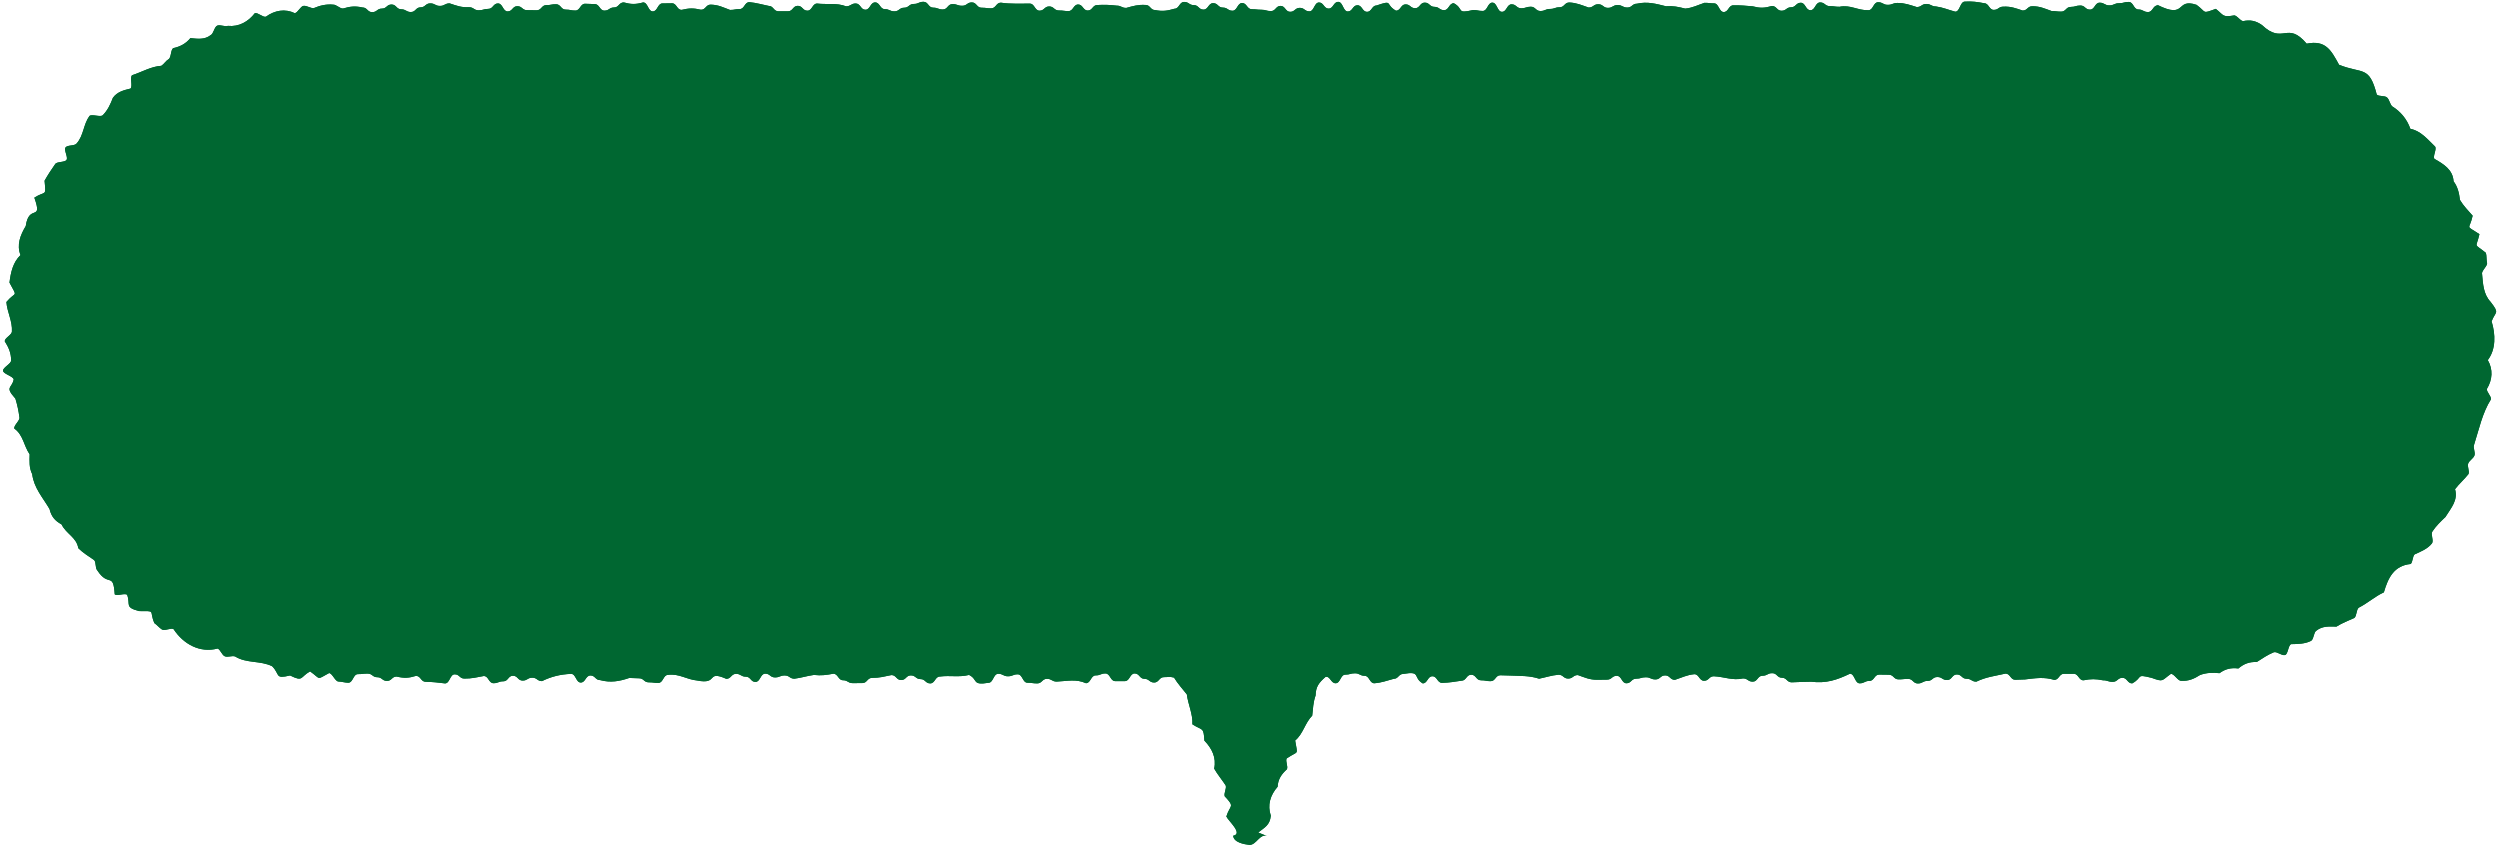 <?xml version="1.0" encoding="UTF-8"?><svg id="Layer_2" xmlns="http://www.w3.org/2000/svg" viewBox="0 0 372 126" width="372" height="126"><g id="Layer_1-2"><g><rect width="372" height="126" style="fill:none;"/><g><path d="M321.07,.8c-.72,0-.72,.99-1.44,.99s-.72-.38-1.44-.38-.72-1.12-1.44-1.12-.72,.19-1.44,.19-.72,.32-1.44,.32-.72-.4-1.44-.4-.72,1.03-1.44,1.03-.72-.61-1.43-.61-.72,.21-1.43,.21-.72,.7-1.43,.7-.72-.09-1.43-.09c-1.01-.36-1.73-.72-2.87-.71-.72,0-.72,.64-1.43,.64-1.02-.34-1.73-.63-2.87-.58-.72,0-.72,.48-1.43,.48s-.72-.99-1.43-.99c-1.04-.2-1.79-.3-2.87-.24-.72,0-.72,1.5-1.43,1.5-1.02-.27-1.79-.63-2.87-.78-.72,0-.72-.37-1.43-.37s-.72,.46-1.43,.46c-1.02-.31-1.75-.61-2.87-.61-.72,0-.72,.28-1.44,.28s-.72-.39-1.44-.39-.72,1.19-1.44,1.19c-1.59,.05-2.7-.85-4.31-.51-.72,0-.72-.1-1.44-.1s-.72-.55-1.44-.55-.72,1.16-1.44,1.16-.72-1.11-1.44-1.11-.72,.67-1.43,.67-.72,.52-1.43,.52-.72-.71-1.43-.71c-1.11,.32-1.75,.34-2.87,.05-1.06-.1-1.81-.16-2.87-.15-.72,0-.72,1-1.43,1s-.72-1.29-1.43-1.29-.72-.08-1.43-.08c-1.01,.33-1.76,.75-2.87,.86-1.05-.26-1.77-.43-2.87-.35-1.48-.37-2.76-.73-4.31-.38-.72,0-.72,.57-1.44,.57s-.72-.37-1.44-.37-.72,.42-1.44,.42-.72-.54-1.44-.54-.72,.49-1.44,.49c-1.01-.34-1.75-.7-2.87-.75-.72,0-.72,.71-1.44,.71s-.72,.25-1.43,.25-.72,.31-1.43,.31-.72-.64-1.43-.64-.72,.23-1.43,.23-.72-.59-1.43-.59-.72,1.12-1.43,1.12-.72-1.37-1.43-1.37-.72,1.24-1.43,1.24-.72-.14-1.44-.14c-2.58,.61-1.3-.16-2.87-1.01-.72,0-.72,1.03-1.44,1.03s-.72-.49-1.44-.49-.72-.63-1.44-.63-.72,.83-1.43,.83-.72-.57-1.43-.57-.72,.94-1.43,.94c-1.68-.95-.32-1.65-2.87-.78-.72,0-.72,.95-1.43,.95s-.72-.98-1.43-.98-.72,.93-1.43,.93-.72-1.43-1.43-1.43-.72,1-1.43,1-.72-.91-1.43-.91-.72,1.32-1.43,1.32-.72-.52-1.43-.52-.72,.59-1.43,.59-.72-.88-1.43-.88-.72,.77-1.43,.77-.72-.2-1.43-.2-.72-.08-1.43-.08-.72-.92-1.43-.92-.72,1.15-1.43,1.15-.72-.47-1.44-.47-.72-.66-1.44-.66-.72,.96-1.44,.96-.72-.67-1.44-.67-.72-.47-1.44-.47-.72,1.01-1.44,1.01c-1.07,.31-1.75,.42-2.87,.2-.72,0-.72-.76-1.43-.76-1.11-.07-1.82,.15-2.87,.44-.72,0-.72-.34-1.43-.34-1.08-.12-1.8-.15-2.87-.09-.72,0-.72,.82-1.43,.82s-.72-.9-1.43-.9-.72,.98-1.43,.98-.72-.09-1.44-.09-.72-.6-1.44-.6-.72,.63-1.44,.63-.72-1.05-1.44-1.05c-1.52-.02-2.81,.08-4.31-.14-.72,0-.72,.84-1.44,.84s-.72-.09-1.44-.09-.72-.79-1.44-.79-.72,.5-1.44,.5-.72-.25-1.44-.25-.72,.8-1.44,.8-.72-.27-1.44-.27-.72-.87-1.44-.87-.72,.32-1.44,.32-.72,.56-1.44,.56-.72,.54-1.44,.54-.72-.33-1.44-.33-.72-1-1.44-1-.72,1.09-1.44,1.09-.72-.93-1.44-.93-.72,.42-1.44,.42c-1.46-.55-2.77-.23-4.31-.41-.72,0-.72,1.06-1.44,1.06s-.72-.72-1.44-.72-.72,.81-1.44,.81-.72,0-1.44,0-.72-.8-1.44-.8c-1.06-.21-1.79-.45-2.88-.56-.72,0-.72,1.03-1.44,1.03s-.72,.13-1.44,.13c-1.03-.38-1.7-.76-2.88-.79-.72,0-.72,.76-1.44,.76-1.1-.26-1.78-.25-2.88,.02-.72,0-.72-.98-1.43-.98s-.72,.02-1.43,.02-.72,1.19-1.43,1.19-.72-1.34-1.44-1.34c-1.1,.31-1.78,.3-2.88,0-.72,0-.72,.75-1.44,.75s-.72,.47-1.44,.47-.72-.97-1.44-.97-.72-.05-1.44-.05-.72,1.01-1.44,1.01-.72-.14-1.44-.14-.72-.8-1.44-.8-.72,.13-1.44,.13-.72,.77-1.44,.77-.72-.02-1.44-.02-.72-.59-1.44-.59-.72,.78-1.44,.78-.72-1.19-1.44-1.19-.72,.81-1.44,.81-.72,.21-1.44,.21-.72-.46-1.44-.46c-1.15,.06-1.85-.23-2.88-.57-.72,0-.72,.38-1.44,.38s-.72-.38-1.44-.38-.72,.59-1.44,.59-.72,.7-1.44,.7-.72-.41-1.44-.41-.72-.71-1.44-.71-.72,.61-1.44,.61-.72,.53-1.44,.53-.72-.7-1.45-.7c-1.12-.24-1.82-.16-2.9,.16-.49,0-.98-.6-1.46-.58-1.02-.1-1.97,.13-2.89,.52-.48,.04-1.02-.39-1.5-.34s-.85,1.02-1.32,1.09c-1.43-.7-3-.43-4.3,.53-.47,.11-1.17-.65-1.64-.53-.97,1.25-2.35,2.06-4.01,1.89-.46,.17-1.13-.22-1.58-.04s-.55,1.23-.99,1.42c-.92,.72-2,.54-3.01,.44-.66,.81-1.51,1.27-2.54,1.49-.42,.24-.29,1.4-.71,1.65s-.67,.72-1.07,.98c-1.54,.1-2.89,.93-4.35,1.4-.38,.3,.12,1.68-.25,1.99-.96,.23-1.98,.47-2.62,1.39-.35,.92-.77,1.85-1.5,2.57-.33,.35-1.67-.23-1.99,.13-.91,1.26-.84,2.89-1.9,4.08-.29,.39-1.37,.2-1.65,.59s.41,1.45,.15,1.85-1.44,.22-1.69,.63c-.56,.8-1.1,1.61-1.58,2.47,.23,2.49,.17,1.43-1.52,2.52,1.29,3.68-.8,.83-1.28,4.23-.81,1.35-1.38,2.79-.78,4.32-1.12,1.06-1.45,2.56-1.64,4.09,1.25,2.37,.96,1.19-.46,2.89,.11,1.51,.92,2.86,.82,4.41-.02,.48-1.07,.94-1.07,1.42,.56,.88,.97,1.76,.95,2.87,.03,.48-1.24,1.05-1.2,1.53s1.54,.82,1.59,1.3c-.29,1.38-1.38,1.02,.25,2.84,.28,.92,.48,1.84,.6,2.79,.11,.47-.88,1.21-.76,1.67,1.34,.95,1.39,2.54,2.28,3.83-.02,.99-.1,2,.38,2.95,.26,2.06,1.57,3.47,2.58,5.19,.25,1.09,.81,1.77,1.79,2.29,.68,1.42,2.23,1.91,2.49,3.54,.69,.69,1.55,1.21,2.36,1.77,.32,.36,.13,1.17,.46,1.52,1.69,2.6,2.37,.15,2.6,3.57,.36,.32,1.49-.23,1.85,.08,.53,1.48-.42,1.83,1.75,2.42,2.64,.02,1.46-.17,2.3,1.79,.4,.27,.72,.69,1.13,.95s1.32-.3,1.73-.05c1.45,2.22,3.92,3.59,6.55,2.88,.44,.18,.63,.98,1.08,1.16s1.07-.14,1.52,.02c1.71,1.07,3.75,.58,5.52,1.46,1.22,1.24,.33,1.93,2.66,1.37,2,.99,1.46,.24,2.98-.61,1.7,1.22,.89,1.28,2.83,.25,.48,.03,.9,1.25,1.39,1.26s.97,.18,1.46,.18c.72,0,.72-1.28,1.44-1.28s.72-.08,1.44-.08,.72,.54,1.44,.54,.72,.55,1.44,.55,.72-.65,1.44-.65c1.13,.27,1.79,.23,2.88-.1,.72,0,.72,.88,1.44,.88,1.08,.02,1.82,.11,2.88,.24,.72,0,.72-1.35,1.44-1.35s.72,.63,1.44,.63c1.1,.01,1.83-.18,2.89-.38,.72,0,.72,1.07,1.45,1.07s.72-.28,1.45-.28,.72-.83,1.44-.83,.72,.72,1.44,.72,.72-.43,1.44-.43,.72,.51,1.44,.51c1.39-.68,2.72-1.01,4.33-1.08,.72,0,.72,1.29,1.44,1.29s.72-1.05,1.44-1.05,.72,.69,1.44,.69c1.55,.42,2.87,.18,4.34-.32,.72,0,.72,.05,1.45,.05s.72,.6,1.44,.6,.72,.09,1.44,.09,.72-1.2,1.44-1.2c1.64-.22,2.74,.69,4.33,.84,3.24,.65,1.28-1.59,4.34-.25,.72,0,.72-.74,1.45-.74s.72,.42,1.45,.42,.72,.78,1.44,.78,.72-1.23,1.45-1.23,.72,.56,1.45,.56,.72-.29,1.45-.29,.72,.48,1.45,.48c1.08-.14,1.82-.41,2.89-.56,1.1,.12,1.82,.02,2.89-.18,.72,0,.72,.97,1.44,.97s.72,.43,1.44,.43,.72-.01,1.44-.01,.72-.77,1.44-.77c1.11,0,1.83-.2,2.89-.42,.72,0,.72,.74,1.45,.74s.72-.69,1.44-.69,.72,.55,1.44,.55,.72,.64,1.44,.64,.72-1.02,1.44-1.02c1.54-.2,2.83,.14,4.34-.24,1.38,.69,.38,1.59,2.89,1.17,.72,0,.72-1.34,1.45-1.34s.72,.37,1.45,.37,.72-.29,1.45-.29,.72,1.25,1.45,1.25,.72,.1,1.45,.1,.72-.68,1.45-.68,.72,.41,1.45,.41c1.58-.07,2.89-.42,4.35,.24,.72,0,.72-1.16,1.45-1.16s.73-.29,1.45-.29,.72,1.14,1.45,1.14,.73,0,1.45,0,.73-1.14,1.45-1.14,.73,.8,1.45,.8,.73,.55,1.45,.55,.73-.8,1.46-.8,.79-.11,1.5,.07c.53,.88,1.26,1.69,1.9,2.49,.19,1.52,.91,2.92,.83,4.46,1.47,.96,1.68,.34,1.78,2.42,1.13,1.17,1.81,2.55,1.46,4.17,.49,.87,1.17,1.67,1.71,2.5,.17,.46-.3,1.16-.14,1.62,1.59,1.68,.78,1.24,.24,3.01,.35,.71,2.53,2.57,1.02,2.86,.07,.99,1.59,1.27,2.46,1.37,1.04-.06,1.48-1.69,2.55-1.33l-1.29-.52c.96-.76,1.73-1.07,1.88-2.5-.53-1.57-.1-3.04,1.01-4.31,.06-1.14,.58-1.87,1.39-2.61,.18-.46-.24-1.15-.05-1.6,1.85-1.25,1.64-.34,1.27-2.67,1.21-1.01,1.44-2.59,2.54-3.7,.11-.99,.15-2.05,.5-3,.03-1.34,.51-1.91,1.47-2.76,.7-.18,.79,.94,1.51,.94s.72-1.28,1.44-1.28,.72-.2,1.44-.2,.72,.37,1.44,.37,.72,1.11,1.44,1.11c1.1-.08,1.85-.39,2.88-.66,.72,0,.72-.73,1.44-.73,2.69-.47,1.37,.51,2.88,1.41,.72,0,.72-1.06,1.44-1.06s.72,.98,1.44,.98c1.08-.02,1.83-.17,2.89-.32,.72,0,.72-.89,1.45-.89s.72,.83,1.45,.83,.72,.13,1.44,.13,.72-.88,1.44-.88,.72,.04,1.44,.04c1.55,.08,2.86-.01,4.33,.47,1.05-.21,1.8-.49,2.89-.59,.72,0,.72,.57,1.44,.57s.72-.52,1.44-.52c1.02,.36,1.74,.71,2.89,.7,.72,0,.72-.02,1.45-.02s.72-.57,1.45-.57,.72,1.11,1.44,1.11,.72-.68,1.44-.68,.72-.21,1.44-.21,.72,.32,1.44,.32,.72-.6,1.44-.6,.72,.66,1.45,.66c1.02-.33,1.77-.73,2.89-.84,.72,0,.72,.98,1.45,.98s.72-.67,1.45-.67c1.56,.07,2.78,.67,4.34,.32,.72,0,.72,.48,1.45,.48s.72-.88,1.45-.88,.72-.38,1.45-.38,.72,.68,1.45,.68,.72,.68,1.45,.68c1.08-.04,1.82-.08,2.89-.09,2.25,.28,3.85-.27,5.77-1.19,.72,0,.72,1.43,1.45,1.43s.72-.36,1.45-.36,.72-.94,1.45-.94,.72,.02,1.44,.02,.72,.69,1.44,.69,.72-.07,1.44-.07,.72,.68,1.44,.68,.72-.38,1.45-.38,.72-.58,1.45-.58,.72,.45,1.45,.45,.72-.83,1.45-.83,.72,.64,1.45,.64,.72,.43,1.45,.43c1.48-.71,2.73-.83,4.34-1.2,.72,0,.72,.92,1.45,.92s.72-.05,1.45-.05c1.54-.18,2.85-.4,4.35,.07,.72,0,.72-.91,1.45-.91s.72,0,1.45,0,.73,.97,1.45,.97c1.1-.22,1.8-.22,2.9,0,.73,0,.73,.23,1.45,.23s.73-.6,1.45-.6,.73,.83,1.45,.83c1.67-.92,.43-1.44,2.91-.82,1.79,.65,1.43,.41,2.85-.6,.48-.03,1.04,1.07,1.52,1.03,1.08,.08,1.95-.3,2.82-.86,.96-.35,1.89-.38,2.89-.27,.88-.64,1.73-.84,2.81-.7,.82-.7,1.64-1.01,2.73-.96,.81-.52,1.63-1.08,2.53-1.45,.45-.17,1.27,.58,1.71,.4s.43-1.41,.87-1.61c.99-.02,2.03-.02,2.96-.48,.43-.22,.39-1.3,.81-1.53,.91-.73,1.96-.61,2.98-.6,.84-.52,1.76-.89,2.65-1.28,.39-.28,.29-1.25,.67-1.54,1.31-.65,2.4-1.67,3.74-2.28,.63-2.18,1.52-3.98,4-4.22,.32-.36,.25-1.06,.56-1.42,.92-.42,1.94-.81,2.6-1.65,.29-.39-.22-1.36,.05-1.75,.54-.83,1.25-1.5,1.95-2.17,.86-1.38,1.9-2.49,1.43-4.14,.6-.79,1.4-1.48,2-2.25,.19-.44-.22-1.13-.04-1.58s.77-.74,.93-1.19-.22-1.09-.07-1.55c.73-2.29,1.24-4.77,2.52-6.8,.08-.47-.67-1.08-.6-1.55,.83-1.37,.94-2.89,.13-4.29,1.23-1.59,1.16-3.85,.57-5.76,.59-1.54,1.23-1.11-.15-2.9-1.08-1.15-1.13-2.65-1.27-4.17-.1-.47,.85-1.18,.74-1.65s-.04-1.01-.17-1.47c-1.87-1.52-1.47-.57-.96-2.78-2.17-1.45-1.5-.5-1.01-2.75-.65-.75-1.39-1.49-1.89-2.35-.12-.99-.32-1.94-.95-2.77-.1-1.73-1.49-2.57-2.85-3.34-.27-.4,.38-1.43,.1-1.83-1.13-1.08-2.1-2.32-3.68-2.64-.49-1.41-1.44-2.57-2.71-3.35-.34-.34-.4-.97-.75-1.3s-1.18-.12-1.54-.44c-1.13-4.39-2.11-3.03-5.61-4.44-1.18-2.16-1.98-3.71-4.82-3.14-2.93-3.45-3.5,.22-6.65-2.77-.92-.64-1.74-.81-2.83-.58-.47-.12-.8-.75-1.27-.86-1.84,.31-1.53,.01-2.77-.97-2.12,.77-1.31,.55-2.87-.6-3.19-1.06-1.4,2.22-5.85,0Z" style="fill:#006731;"/><path d="M321.07,.8c-.72,0-.72,.99-1.44,.99s-.72-.38-1.44-.38-.72-1.12-1.44-1.12-.72,.19-1.44,.19-.72,.32-1.44,.32-.72-.4-1.44-.4-.72,1.03-1.44,1.03-.72-.61-1.43-.61-.72,.21-1.43,.21-.72,.7-1.43,.7-.72-.09-1.43-.09c-1.01-.36-1.73-.72-2.87-.71-.72,0-.72,.64-1.43,.64-1.02-.34-1.73-.63-2.87-.58-.72,0-.72,.48-1.43,.48s-.72-.99-1.43-.99c-1.04-.2-1.79-.3-2.87-.24-.72,0-.72,1.5-1.43,1.5-1.02-.27-1.79-.63-2.87-.78-.72,0-.72-.37-1.43-.37s-.72,.46-1.43,.46c-1.02-.31-1.75-.61-2.87-.61-.72,0-.72,.28-1.44,.28s-.72-.39-1.44-.39-.72,1.19-1.44,1.19c-1.59,.05-2.7-.85-4.31-.51-.72,0-.72-.1-1.44-.1s-.72-.55-1.44-.55-.72,1.16-1.44,1.16-.72-1.11-1.44-1.11-.72,.67-1.43,.67-.72,.52-1.43,.52-.72-.71-1.43-.71c-1.11,.32-1.75,.34-2.87,.05-1.06-.1-1.81-.16-2.87-.15-.72,0-.72,1-1.43,1s-.72-1.29-1.43-1.29-.72-.08-1.43-.08c-1.01,.33-1.76,.75-2.87,.86-1.05-.26-1.77-.43-2.87-.35-1.48-.37-2.76-.73-4.31-.38-.72,0-.72,.57-1.44,.57s-.72-.37-1.44-.37-.72,.42-1.44,.42-.72-.54-1.44-.54-.72,.49-1.44,.49c-1.01-.34-1.75-.7-2.87-.75-.72,0-.72,.71-1.44,.71s-.72,.25-1.43,.25-.72,.31-1.43,.31-.72-.64-1.43-.64-.72,.23-1.43,.23-.72-.59-1.43-.59-.72,1.12-1.43,1.12-.72-1.37-1.43-1.37-.72,1.24-1.43,1.24-.72-.14-1.44-.14c-2.58,.61-1.3-.16-2.87-1.01-.72,0-.72,1.03-1.44,1.03s-.72-.49-1.44-.49-.72-.63-1.44-.63-.72,.83-1.43,.83-.72-.57-1.43-.57-.72,.94-1.43,.94c-1.68-.95-.32-1.65-2.87-.78-.72,0-.72,.95-1.43,.95s-.72-.98-1.43-.98-.72,.93-1.43,.93-.72-1.43-1.43-1.43-.72,1-1.43,1-.72-.91-1.43-.91-.72,1.32-1.43,1.32-.72-.52-1.43-.52-.72,.59-1.43,.59-.72-.88-1.43-.88-.72,.77-1.43,.77-.72-.2-1.43-.2-.72-.08-1.43-.08-.72-.92-1.43-.92-.72,1.15-1.43,1.15-.72-.47-1.44-.47-.72-.66-1.44-.66-.72,.96-1.44,.96-.72-.67-1.44-.67-.72-.47-1.44-.47-.72,1.01-1.44,1.01c-1.07,.31-1.75,.42-2.87,.2-.72,0-.72-.76-1.43-.76-1.11-.07-1.82,.15-2.87,.44-.72,0-.72-.34-1.43-.34-1.08-.12-1.8-.15-2.87-.09-.72,0-.72,.82-1.43,.82s-.72-.9-1.43-.9-.72,.98-1.43,.98-.72-.09-1.44-.09-.72-.6-1.44-.6-.72,.63-1.44,.63-.72-1.05-1.44-1.05c-1.52-.02-2.81,.08-4.31-.14-.72,0-.72,.84-1.44,.84s-.72-.09-1.44-.09-.72-.79-1.44-.79-.72,.5-1.44,.5-.72-.25-1.44-.25-.72,.8-1.44,.8-.72-.27-1.44-.27-.72-.87-1.44-.87-.72,.32-1.44,.32-.72,.56-1.44,.56-.72,.54-1.44,.54-.72-.33-1.44-.33-.72-1-1.44-1-.72,1.09-1.44,1.09-.72-.93-1.44-.93-.72,.42-1.44,.42c-1.46-.55-2.77-.23-4.31-.41-.72,0-.72,1.06-1.44,1.06s-.72-.72-1.44-.72-.72,.81-1.44,.81-.72,0-1.44,0-.72-.8-1.44-.8c-1.06-.21-1.79-.45-2.88-.56-.72,0-.72,1.03-1.44,1.03s-.72,.13-1.44,.13c-1.03-.38-1.7-.76-2.88-.79-.72,0-.72,.76-1.44,.76-1.1-.26-1.78-.25-2.88,.02-.72,0-.72-.98-1.43-.98s-.72,.02-1.43,.02-.72,1.19-1.43,1.19-.72-1.34-1.44-1.34c-1.1,.31-1.78,.3-2.88,0-.72,0-.72,.75-1.44,.75s-.72,.47-1.44,.47-.72-.97-1.44-.97-.72-.05-1.44-.05-.72,1.01-1.44,1.01-.72-.14-1.44-.14-.72-.8-1.44-.8-.72,.13-1.44,.13-.72,.77-1.44,.77-.72-.02-1.44-.02-.72-.59-1.44-.59-.72,.78-1.44,.78-.72-1.19-1.44-1.19-.72,.81-1.44,.81-.72,.21-1.44,.21-.72-.46-1.44-.46c-1.15,.06-1.85-.23-2.88-.57-.72,0-.72,.38-1.44,.38s-.72-.38-1.44-.38-.72,.59-1.44,.59-.72,.7-1.44,.7-.72-.41-1.44-.41-.72-.71-1.44-.71-.72,.61-1.44,.61-.72,.53-1.44,.53-.72-.7-1.45-.7c-1.12-.24-1.82-.16-2.9,.16-.49,0-.98-.6-1.46-.58-1.02-.1-1.97,.13-2.89,.52-.48,.04-1.02-.39-1.5-.34s-.85,1.02-1.32,1.09c-1.43-.7-3-.43-4.3,.53-.47,.11-1.17-.65-1.64-.53-.97,1.25-2.35,2.06-4.01,1.89-.46,.17-1.13-.22-1.58-.04s-.55,1.23-.99,1.42c-.92,.72-2,.54-3.01,.44-.66,.81-1.51,1.27-2.54,1.49-.42,.24-.29,1.4-.71,1.65s-.67,.72-1.07,.98c-1.54,.1-2.89,.93-4.35,1.4-.38,.3,.12,1.68-.25,1.99-.96,.23-1.98,.47-2.62,1.39-.35,.92-.77,1.85-1.5,2.57-.33,.35-1.67-.23-1.99,.13-.91,1.26-.84,2.89-1.9,4.08-.29,.39-1.37,.2-1.65,.59s.41,1.45,.15,1.85-1.44,.22-1.69,.63c-.56,.8-1.1,1.61-1.58,2.47,.23,2.49,.17,1.43-1.52,2.52,1.29,3.68-.8,.83-1.28,4.23-.81,1.35-1.38,2.79-.78,4.32-1.12,1.06-1.45,2.56-1.64,4.09,1.25,2.37,.96,1.19-.46,2.89,.11,1.51,.92,2.86,.82,4.41-.02,.48-1.07,.94-1.07,1.42,.56,.88,.97,1.76,.95,2.87,.03,.48-1.24,1.05-1.2,1.53s1.54,.82,1.59,1.3c-.29,1.38-1.38,1.02,.25,2.84,.28,.92,.48,1.84,.6,2.79,.11,.47-.88,1.21-.76,1.67,1.34,.95,1.39,2.54,2.28,3.83-.02,.99-.1,2,.38,2.95,.26,2.06,1.57,3.47,2.58,5.19,.25,1.09,.81,1.77,1.79,2.29,.68,1.42,2.23,1.91,2.49,3.54,.69,.69,1.55,1.21,2.36,1.77,.32,.36,.13,1.17,.46,1.52,1.69,2.6,2.37,.15,2.6,3.57,.36,.32,1.49-.23,1.85,.08,.53,1.48-.42,1.83,1.75,2.42,2.64,.02,1.46-.17,2.3,1.79,.4,.27,.72,.69,1.13,.95s1.32-.3,1.73-.05c1.45,2.22,3.92,3.59,6.55,2.88,.44,.18,.63,.98,1.08,1.16s1.07-.14,1.52,.02c1.71,1.07,3.75,.58,5.52,1.46,1.22,1.24,.33,1.93,2.66,1.37,2,.99,1.46,.24,2.98-.61,1.7,1.22,.89,1.28,2.83,.25,.48,.03,.9,1.25,1.39,1.26s.97,.18,1.46,.18c.72,0,.72-1.28,1.44-1.28s.72-.08,1.44-.08,.72,.54,1.44,.54,.72,.55,1.44,.55,.72-.65,1.44-.65c1.13,.27,1.79,.23,2.88-.1,.72,0,.72,.88,1.44,.88,1.08,.02,1.82,.11,2.88,.24,.72,0,.72-1.35,1.44-1.35s.72,.63,1.44,.63c1.1,.01,1.83-.18,2.89-.38,.72,0,.72,1.07,1.45,1.07s.72-.28,1.45-.28,.72-.83,1.44-.83,.72,.72,1.44,.72,.72-.43,1.44-.43,.72,.51,1.44,.51c1.39-.68,2.72-1.01,4.33-1.08,.72,0,.72,1.29,1.44,1.29s.72-1.05,1.44-1.05,.72,.69,1.44,.69c1.55,.42,2.87,.18,4.34-.32,.72,0,.72,.05,1.45,.05s.72,.6,1.44,.6,.72,.09,1.44,.09,.72-1.2,1.44-1.2c1.64-.22,2.74,.69,4.33,.84,3.24,.65,1.28-1.59,4.34-.25,.72,0,.72-.74,1.45-.74s.72,.42,1.45,.42,.72,.78,1.44,.78,.72-1.23,1.45-1.23,.72,.56,1.45,.56,.72-.29,1.45-.29,.72,.48,1.45,.48c1.08-.14,1.82-.41,2.89-.56,1.1,.12,1.82,.02,2.89-.18,.72,0,.72,.97,1.44,.97s.72,.43,1.44,.43,.72-.01,1.44-.01,.72-.77,1.44-.77c1.11,0,1.83-.2,2.89-.42,.72,0,.72,.74,1.45,.74s.72-.69,1.44-.69,.72,.55,1.44,.55,.72,.64,1.44,.64,.72-1.02,1.44-1.02c1.54-.2,2.83,.14,4.34-.24,1.38,.69,.38,1.59,2.89,1.17,.72,0,.72-1.34,1.45-1.34s.72,.37,1.45,.37,.72-.29,1.45-.29,.72,1.25,1.45,1.25,.72,.1,1.45,.1,.72-.68,1.45-.68,.72,.41,1.45,.41c1.58-.07,2.89-.42,4.35,.24,.72,0,.72-1.16,1.45-1.16s.73-.29,1.45-.29,.72,1.14,1.45,1.14,.73,0,1.45,0,.73-1.14,1.45-1.14,.73,.8,1.45,.8,.73,.55,1.45,.55,.73-.8,1.46-.8,.79-.11,1.5,.07c.53,.88,1.26,1.69,1.9,2.49,.19,1.52,.91,2.92,.83,4.46,1.47,.96,1.68,.34,1.78,2.42,1.13,1.17,1.81,2.55,1.46,4.17,.49,.87,1.17,1.67,1.71,2.5,.17,.46-.3,1.16-.14,1.62,1.59,1.68,.78,1.24,.24,3.01,.35,.71,2.53,2.57,1.02,2.86,.07,.99,1.59,1.27,2.46,1.37,1.04-.06,1.48-1.69,2.55-1.33l-1.29-.52c.96-.76,1.73-1.07,1.88-2.5-.53-1.57-.1-3.04,1.01-4.31,.06-1.14,.58-1.87,1.39-2.61,.18-.46-.24-1.15-.05-1.6,1.85-1.25,1.64-.34,1.27-2.67,1.21-1.01,1.44-2.59,2.54-3.7,.11-.99,.15-2.05,.5-3,.03-1.34,.51-1.91,1.47-2.76,.7-.18,.79,.94,1.51,.94s.72-1.28,1.44-1.28,.72-.2,1.44-.2,.72,.37,1.44,.37,.72,1.11,1.44,1.11c1.1-.08,1.85-.39,2.88-.66,.72,0,.72-.73,1.44-.73,2.69-.47,1.37,.51,2.88,1.41,.72,0,.72-1.06,1.44-1.06s.72,.98,1.44,.98c1.08-.02,1.83-.17,2.89-.32,.72,0,.72-.89,1.45-.89s.72,.83,1.45,.83,.72,.13,1.44,.13,.72-.88,1.44-.88,.72,.04,1.44,.04c1.55,.08,2.86-.01,4.33,.47,1.05-.21,1.8-.49,2.89-.59,.72,0,.72,.57,1.44,.57s.72-.52,1.44-.52c1.02,.36,1.74,.71,2.89,.7,.72,0,.72-.02,1.45-.02s.72-.57,1.45-.57,.72,1.11,1.44,1.11,.72-.68,1.44-.68,.72-.21,1.44-.21,.72,.32,1.44,.32,.72-.6,1.44-.6,.72,.66,1.45,.66c1.02-.33,1.77-.73,2.89-.84,.72,0,.72,.98,1.45,.98s.72-.67,1.45-.67c1.56,.07,2.78,.67,4.34,.32,.72,0,.72,.48,1.45,.48s.72-.88,1.45-.88,.72-.38,1.45-.38,.72,.68,1.45,.68,.72,.68,1.45,.68c1.08-.04,1.82-.08,2.89-.09,2.25,.28,3.85-.27,5.77-1.19,.72,0,.72,1.43,1.45,1.43s.72-.36,1.45-.36,.72-.94,1.45-.94,.72,.02,1.44,.02,.72,.69,1.44,.69,.72-.07,1.44-.07,.72,.68,1.44,.68,.72-.38,1.45-.38,.72-.58,1.45-.58,.72,.45,1.45,.45,.72-.83,1.45-.83,.72,.64,1.45,.64,.72,.43,1.45,.43c1.48-.71,2.73-.83,4.34-1.2,.72,0,.72,.92,1.45,.92s.72-.05,1.45-.05c1.54-.18,2.85-.4,4.35,.07,.72,0,.72-.91,1.45-.91s.72,0,1.45,0,.73,.97,1.45,.97c1.1-.22,1.8-.22,2.9,0,.73,0,.73,.23,1.45,.23s.73-.6,1.45-.6,.73,.83,1.45,.83c1.67-.92,.43-1.44,2.91-.82,1.79,.65,1.43,.41,2.85-.6,.48-.03,1.04,1.07,1.52,1.03,1.08,.08,1.95-.3,2.82-.86,.96-.35,1.89-.38,2.89-.27,.88-.64,1.73-.84,2.81-.7,.82-.7,1.64-1.01,2.73-.96,.81-.52,1.63-1.08,2.53-1.45,.45-.17,1.27,.58,1.71,.4s.43-1.41,.87-1.61c.99-.02,2.03-.02,2.96-.48,.43-.22,.39-1.3,.81-1.53,.91-.73,1.96-.61,2.98-.6,.84-.52,1.76-.89,2.65-1.28,.39-.28,.29-1.25,.67-1.54,1.31-.65,2.4-1.67,3.74-2.28,.63-2.18,1.52-3.98,4-4.22,.32-.36,.25-1.06,.56-1.42,.92-.42,1.94-.81,2.6-1.65,.29-.39-.22-1.36,.05-1.75,.54-.83,1.25-1.5,1.95-2.17,.86-1.38,1.9-2.49,1.43-4.14,.6-.79,1.4-1.48,2-2.25,.19-.44-.22-1.13-.04-1.58s.77-.74,.93-1.19-.22-1.09-.07-1.55c.73-2.29,1.24-4.77,2.52-6.8,.08-.47-.67-1.08-.6-1.55,.83-1.37,.94-2.89,.13-4.29,1.23-1.59,1.16-3.85,.57-5.76,.59-1.54,1.23-1.11-.15-2.9-1.08-1.15-1.13-2.65-1.27-4.17-.1-.47,.85-1.18,.74-1.65s-.04-1.01-.17-1.47c-1.87-1.52-1.47-.57-.96-2.78-2.17-1.45-1.5-.5-1.01-2.75-.65-.75-1.39-1.49-1.89-2.35-.12-.99-.32-1.94-.95-2.77-.1-1.73-1.49-2.57-2.85-3.34-.27-.4,.38-1.43,.1-1.83-1.13-1.08-2.1-2.32-3.68-2.64-.49-1.41-1.44-2.57-2.71-3.35-.34-.34-.4-.97-.75-1.3s-1.18-.12-1.54-.44c-1.13-4.39-2.11-3.03-5.61-4.44-1.18-2.16-1.98-3.71-4.82-3.14-2.93-3.45-3.5,.22-6.65-2.77-.92-.64-1.74-.81-2.83-.58-.47-.12-.8-.75-1.27-.86-1.84,.31-1.53,.01-2.77-.97-2.12,.77-1.31,.55-2.87-.6-3.19-1.06-1.4,2.22-5.85,0Z" style="fill:#006731;"/></g></g></g></svg>